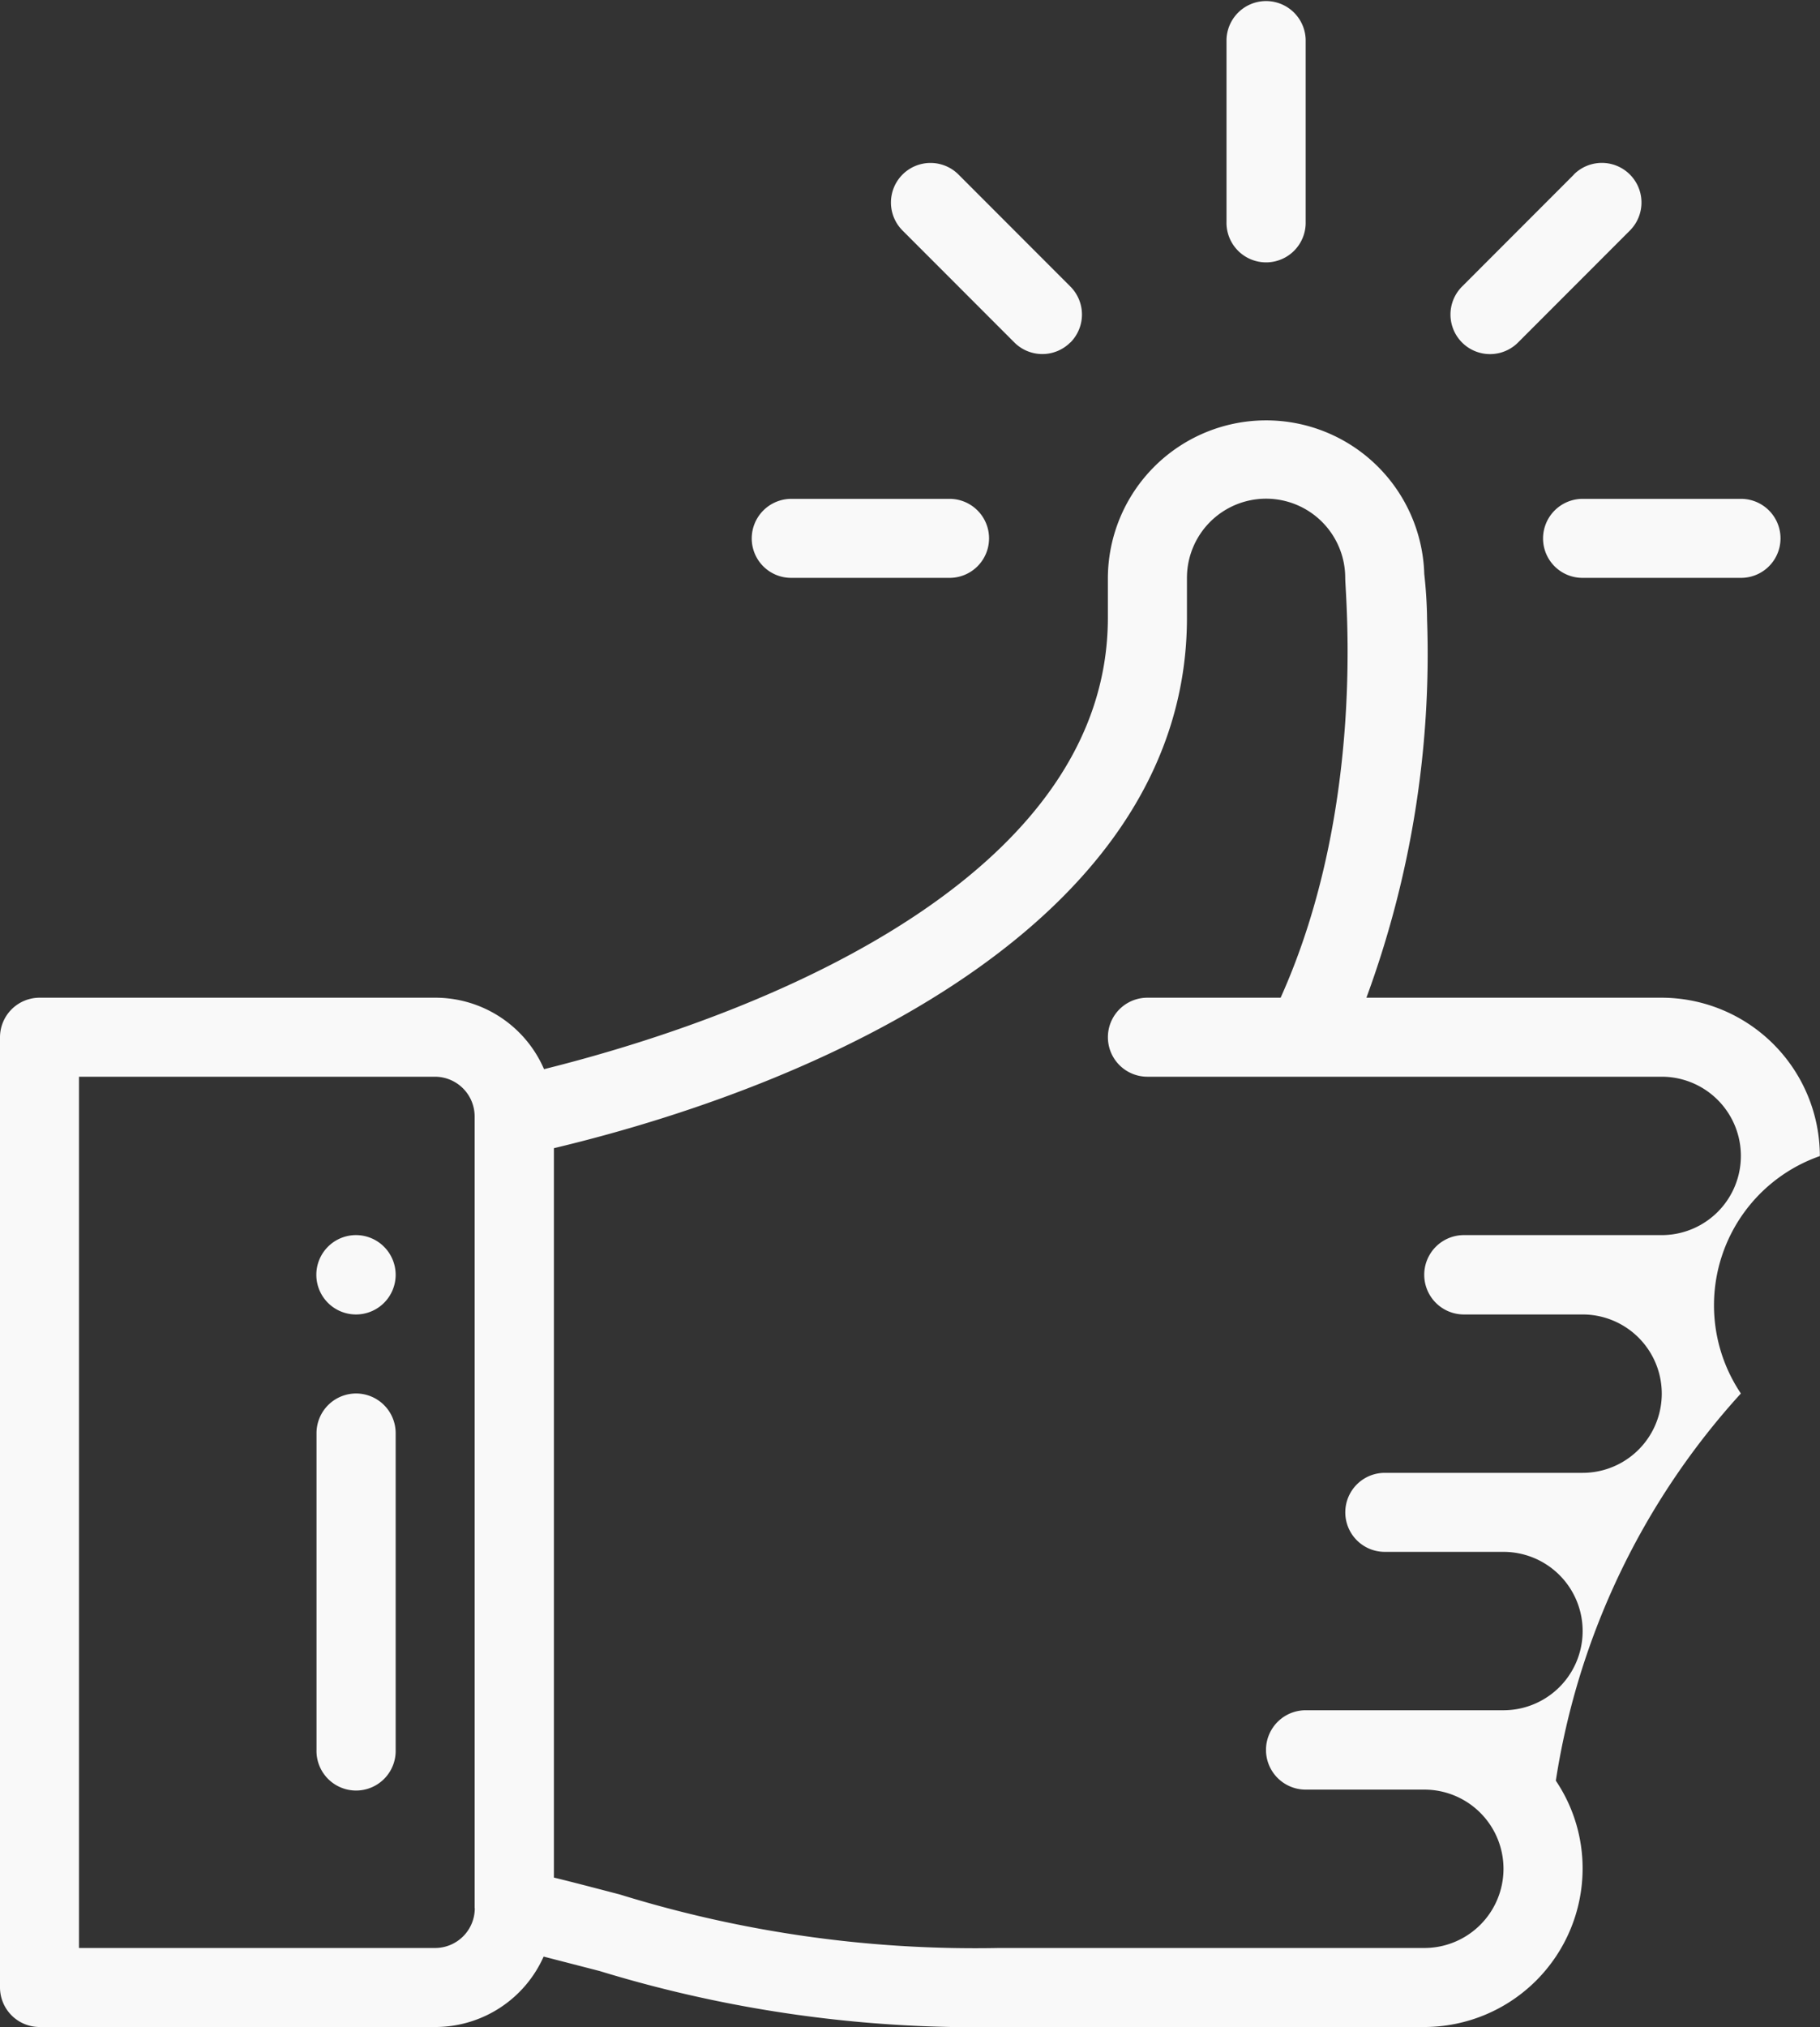 <svg xmlns="http://www.w3.org/2000/svg" width="53" height="59" viewBox="0 0 53 59">
  <rect x="0" y="0" width="53" height="59" fill="#333333" stroke="none"/>
  <defs>
    <style>
      .cls-1 {
        fill: #f9f9f9;
        fill-rule: evenodd;
      }
    </style>
  </defs>
  <path id="bl_icon3.svg" class="cls-1" d="M436.022,1851.45v-5.3a1.153,1.153,0,0,0-2.305,0v5.3A1.153,1.153,0,1,0,436.022,1851.45Zm-27.652,29.5a1.155,1.155,0,1,0,1.152,1.16A1.157,1.157,0,0,0,408.37,1880.95Zm38.021-6.91h-8.6a28.938,28.938,0,0,0,1.767-11,13.148,13.148,0,0,0-.082-1.33,4.608,4.608,0,0,0-9.214.11v1.16c0,7.28-9.357,11.38-16.419,13.14a3.45,3.45,0,0,0-3.168-2.08H399.152a1.154,1.154,0,0,0-1.152,1.15v27.66a1.154,1.154,0,0,0,1.152,1.15h11.522a3.455,3.455,0,0,0,3.157-2.05l1.629,0.42a37.381,37.381,0,0,0,11.628,1.63h12.39a4.616,4.616,0,0,0,4.609-4.61,4.563,4.563,0,0,0-.78-2.56,21.632,21.632,0,0,1,5.389-11.27,4.6,4.6,0,0,1,2.3-6.91A4.616,4.616,0,0,0,446.391,1874.04Zm-34.565,26.5a1.157,1.157,0,0,1-1.152,1.16H400.3v-25.36h10.37a1.157,1.157,0,0,1,1.152,1.16v23.04Zm34.565-19.59H440.63a1.155,1.155,0,0,0,0,2.31h3.457a2.305,2.305,0,0,1,0,4.61h-5.761a1.15,1.15,0,1,0,0,2.3h3.457a2.305,2.305,0,0,1,0,4.61h-5.761a1.155,1.155,0,0,0,0,2.31h3.456a2.3,2.3,0,1,1,0,4.61h-12.39a34.995,34.995,0,0,1-11.046-1.56c-0.581-.15-1.217-0.32-1.912-0.49v-21.23c8.338-1.99,18.435-6.83,18.435-15.44v-1.16a2.3,2.3,0,0,1,4.609,0h0c0,0.51.625,6.65-1.881,12.22h-3.88a1.15,1.15,0,1,0,0,2.3h14.978A2.305,2.305,0,1,1,446.391,1880.95Zm-38.021,4.61a1.155,1.155,0,0,0-1.153,1.15v9.22a1.153,1.153,0,1,0,2.305,0v-9.22A1.154,1.154,0,0,0,408.37,1885.56Zm11.521-24.89a1.148,1.148,0,0,0,1.152,1.15h4.609a1.15,1.15,0,1,0,0-2.3h-4.609A1.154,1.154,0,0,0,419.891,1860.67Zm23.044,0a1.148,1.148,0,0,0,1.152,1.15H448.7a1.15,1.15,0,1,0,0-2.3h-4.609A1.154,1.154,0,0,0,442.935,1860.67Zm0.9-10.59-3.258,3.26a1.152,1.152,0,0,0,1.629,1.63l3.258-3.26A1.152,1.152,0,0,0,443.831,1850.08Zm-14.665,4.89a1.153,1.153,0,0,0,0-1.63l-3.258-3.26a1.152,1.152,0,1,0-1.629,1.63l3.258,3.26A1.152,1.152,0,0,0,429.166,1854.97Z" transform="translate(-398 -1845)"/>
</svg>

